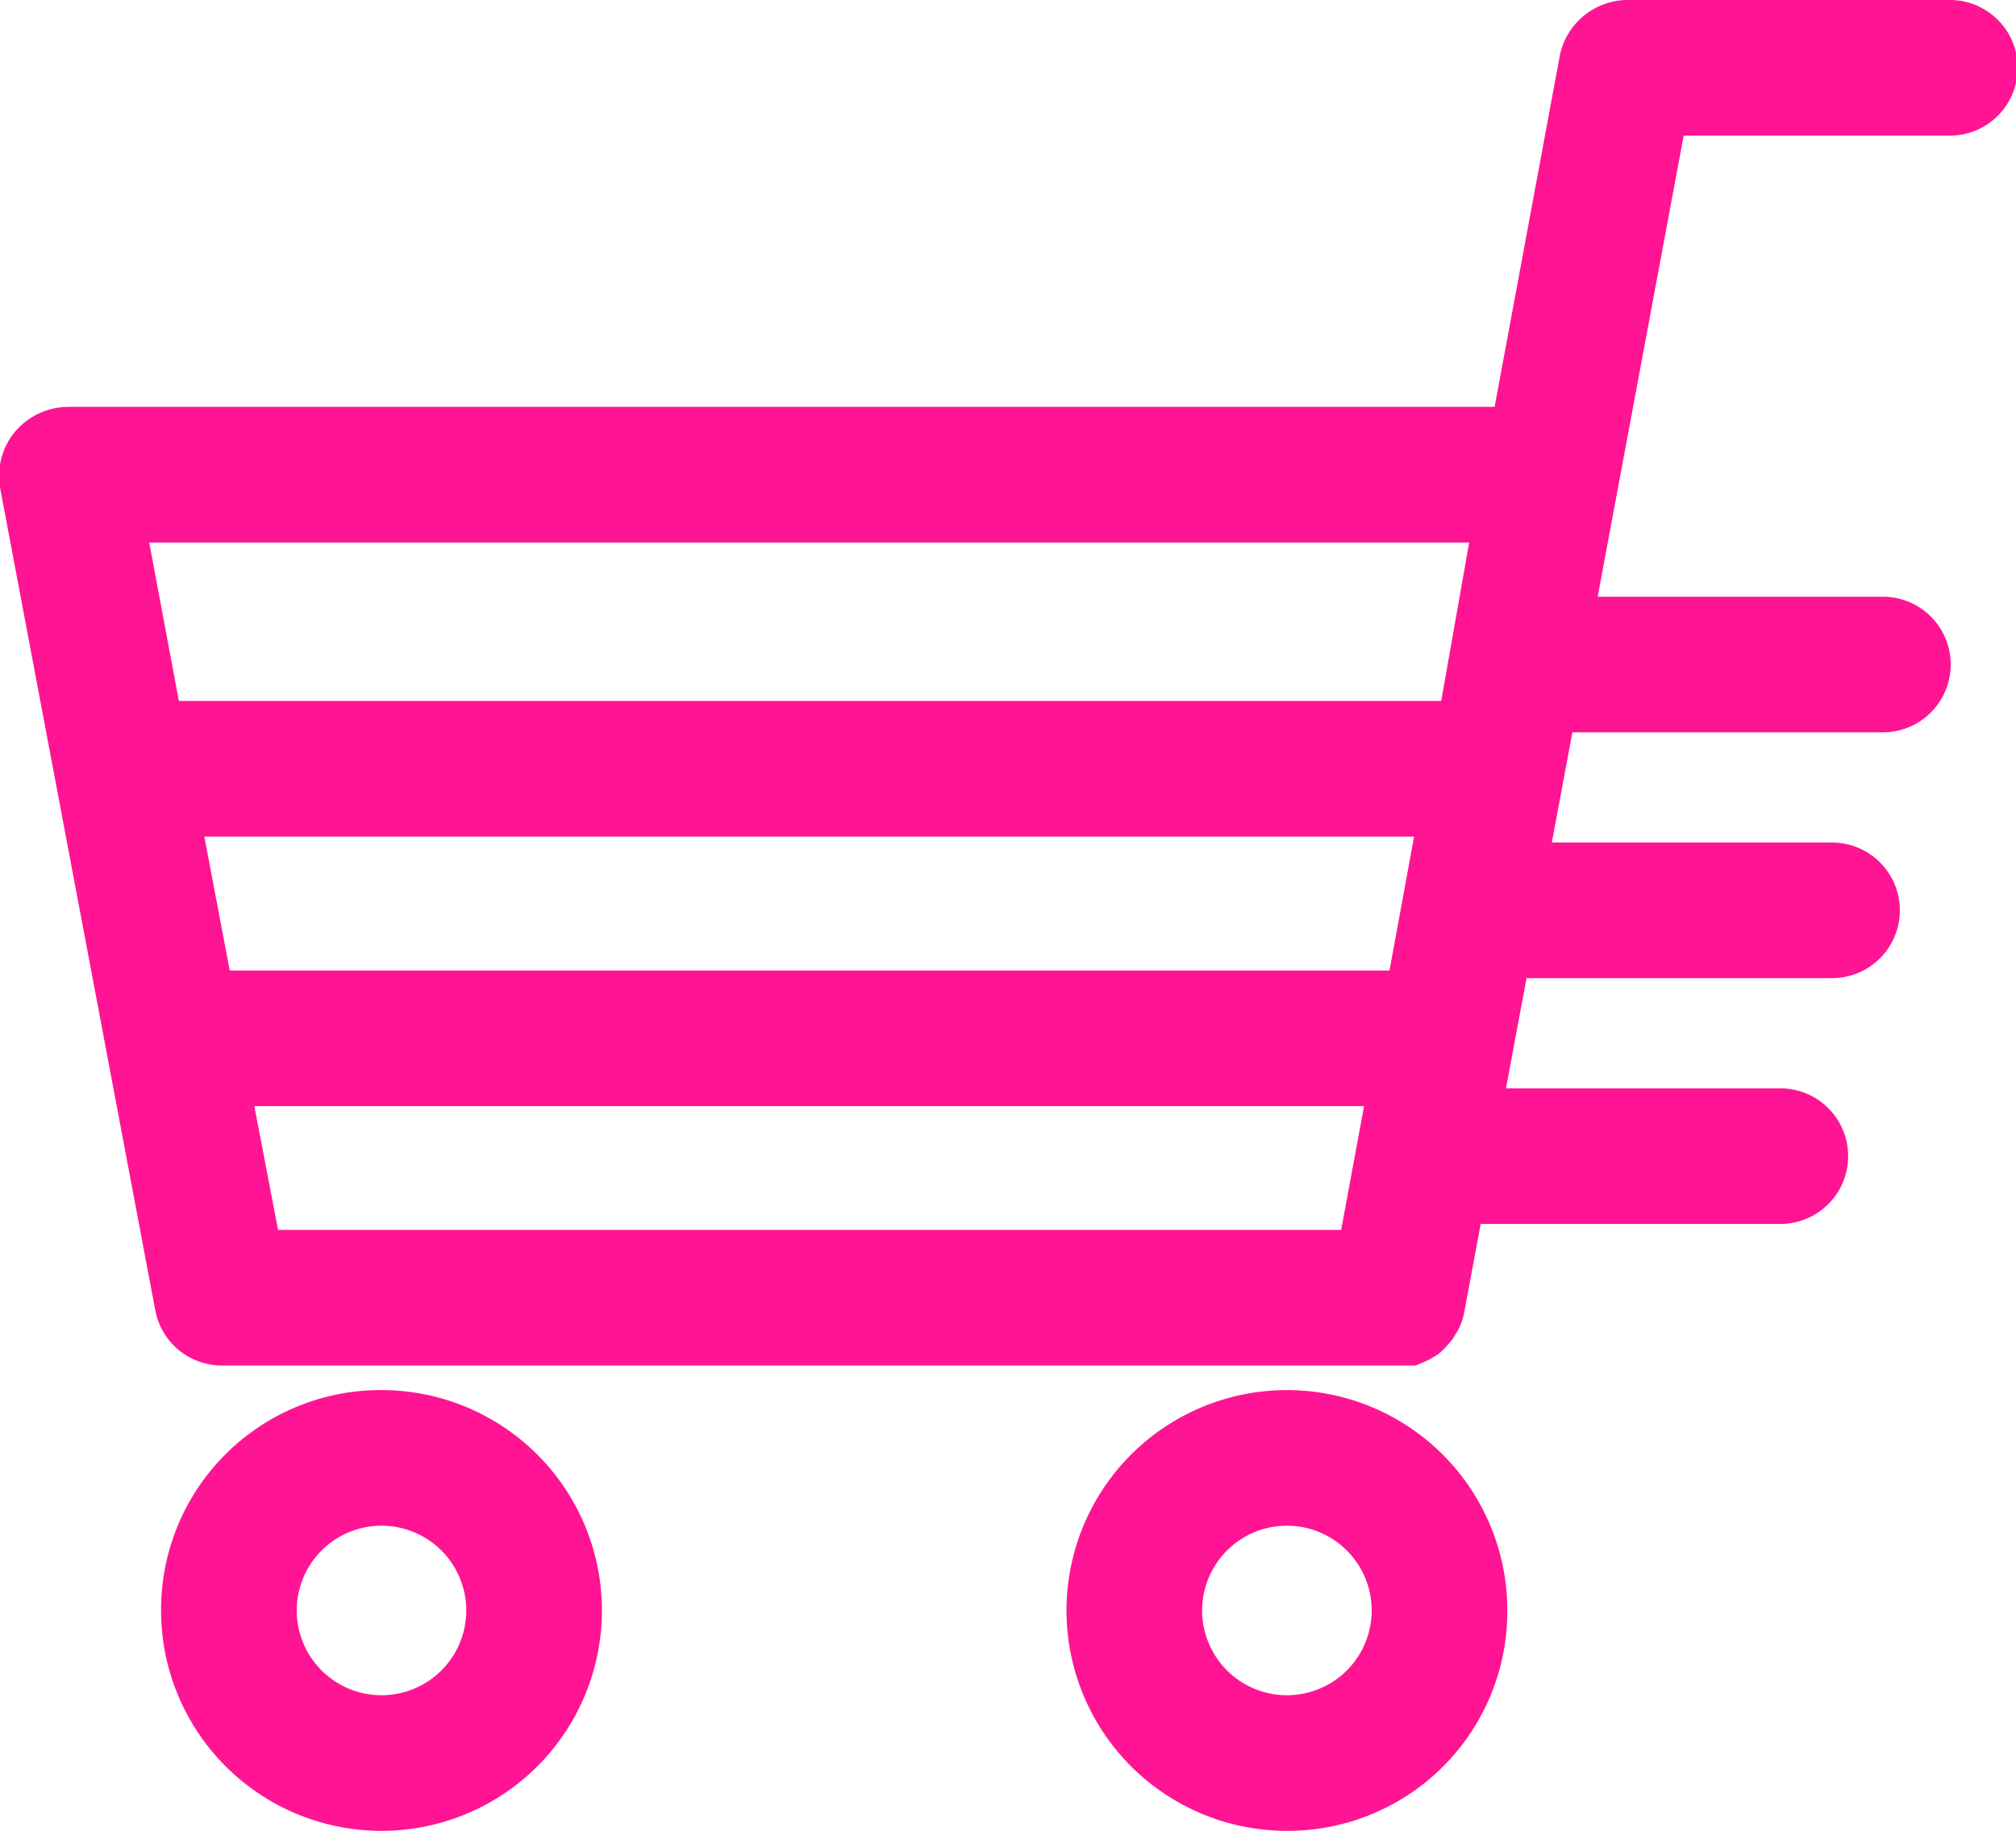 <svg xmlns="http://www.w3.org/2000/svg" viewBox="0 0 23.78 21.6"><defs><style>.a{fill:#ff1493;}</style></defs><title>cart</title><path class="a" d="M1.83,15.45a.8.8,0,0,0,.78.66H16.48l.1,0,.12,0,.16-.07.1-.06a.8.8,0,0,0,.13-.13s.05-.05.06-.08a.7.7,0,0,0,.12-.28L19.86,1.6H23a.8.8,0,0,0,.8-.8A.8.8,0,0,0,23,0H19.19a.82.82,0,0,0-.79.65L17.63,4.8H.8a.83.83,0,0,0-.62.29A.82.82,0,0,0,0,5.75Zm14.56-4H2.71l-.3-1.58H16.68ZM3,13.05H16.09l-.27,1.46H3.28ZM17.33,6.4,17,8.27H2.11L1.76,6.4Z"/><path class="a" d="M1.9,19a2.6,2.6,0,1,0,2.6-2.6A2.59,2.59,0,0,0,1.9,19Zm3.6,0a1,1,0,1,1-1-1A1,1,0,0,1,5.5,19Z"/><path class="a" d="M17.78,19a2.6,2.6,0,1,0-2.6,2.6A2.59,2.59,0,0,0,17.78,19Zm-2.6,1a1,1,0,0,1,0-2,1,1,0,0,1,0,2Z"/><path class="a" d="M22.21,8.64h-4a.8.8,0,1,1,0-1.6h4a.8.8,0,1,1,0,1.6Z"/><path class="a" d="M21.61,11.54h-4a.8.8,0,1,1,0-1.6h4a.8.8,0,1,1,0,1.6Z"/><path class="a" d="M21,14.44H17a.8.8,0,1,1,0-1.6h4a.8.8,0,1,1,0,1.6Z"/></svg>